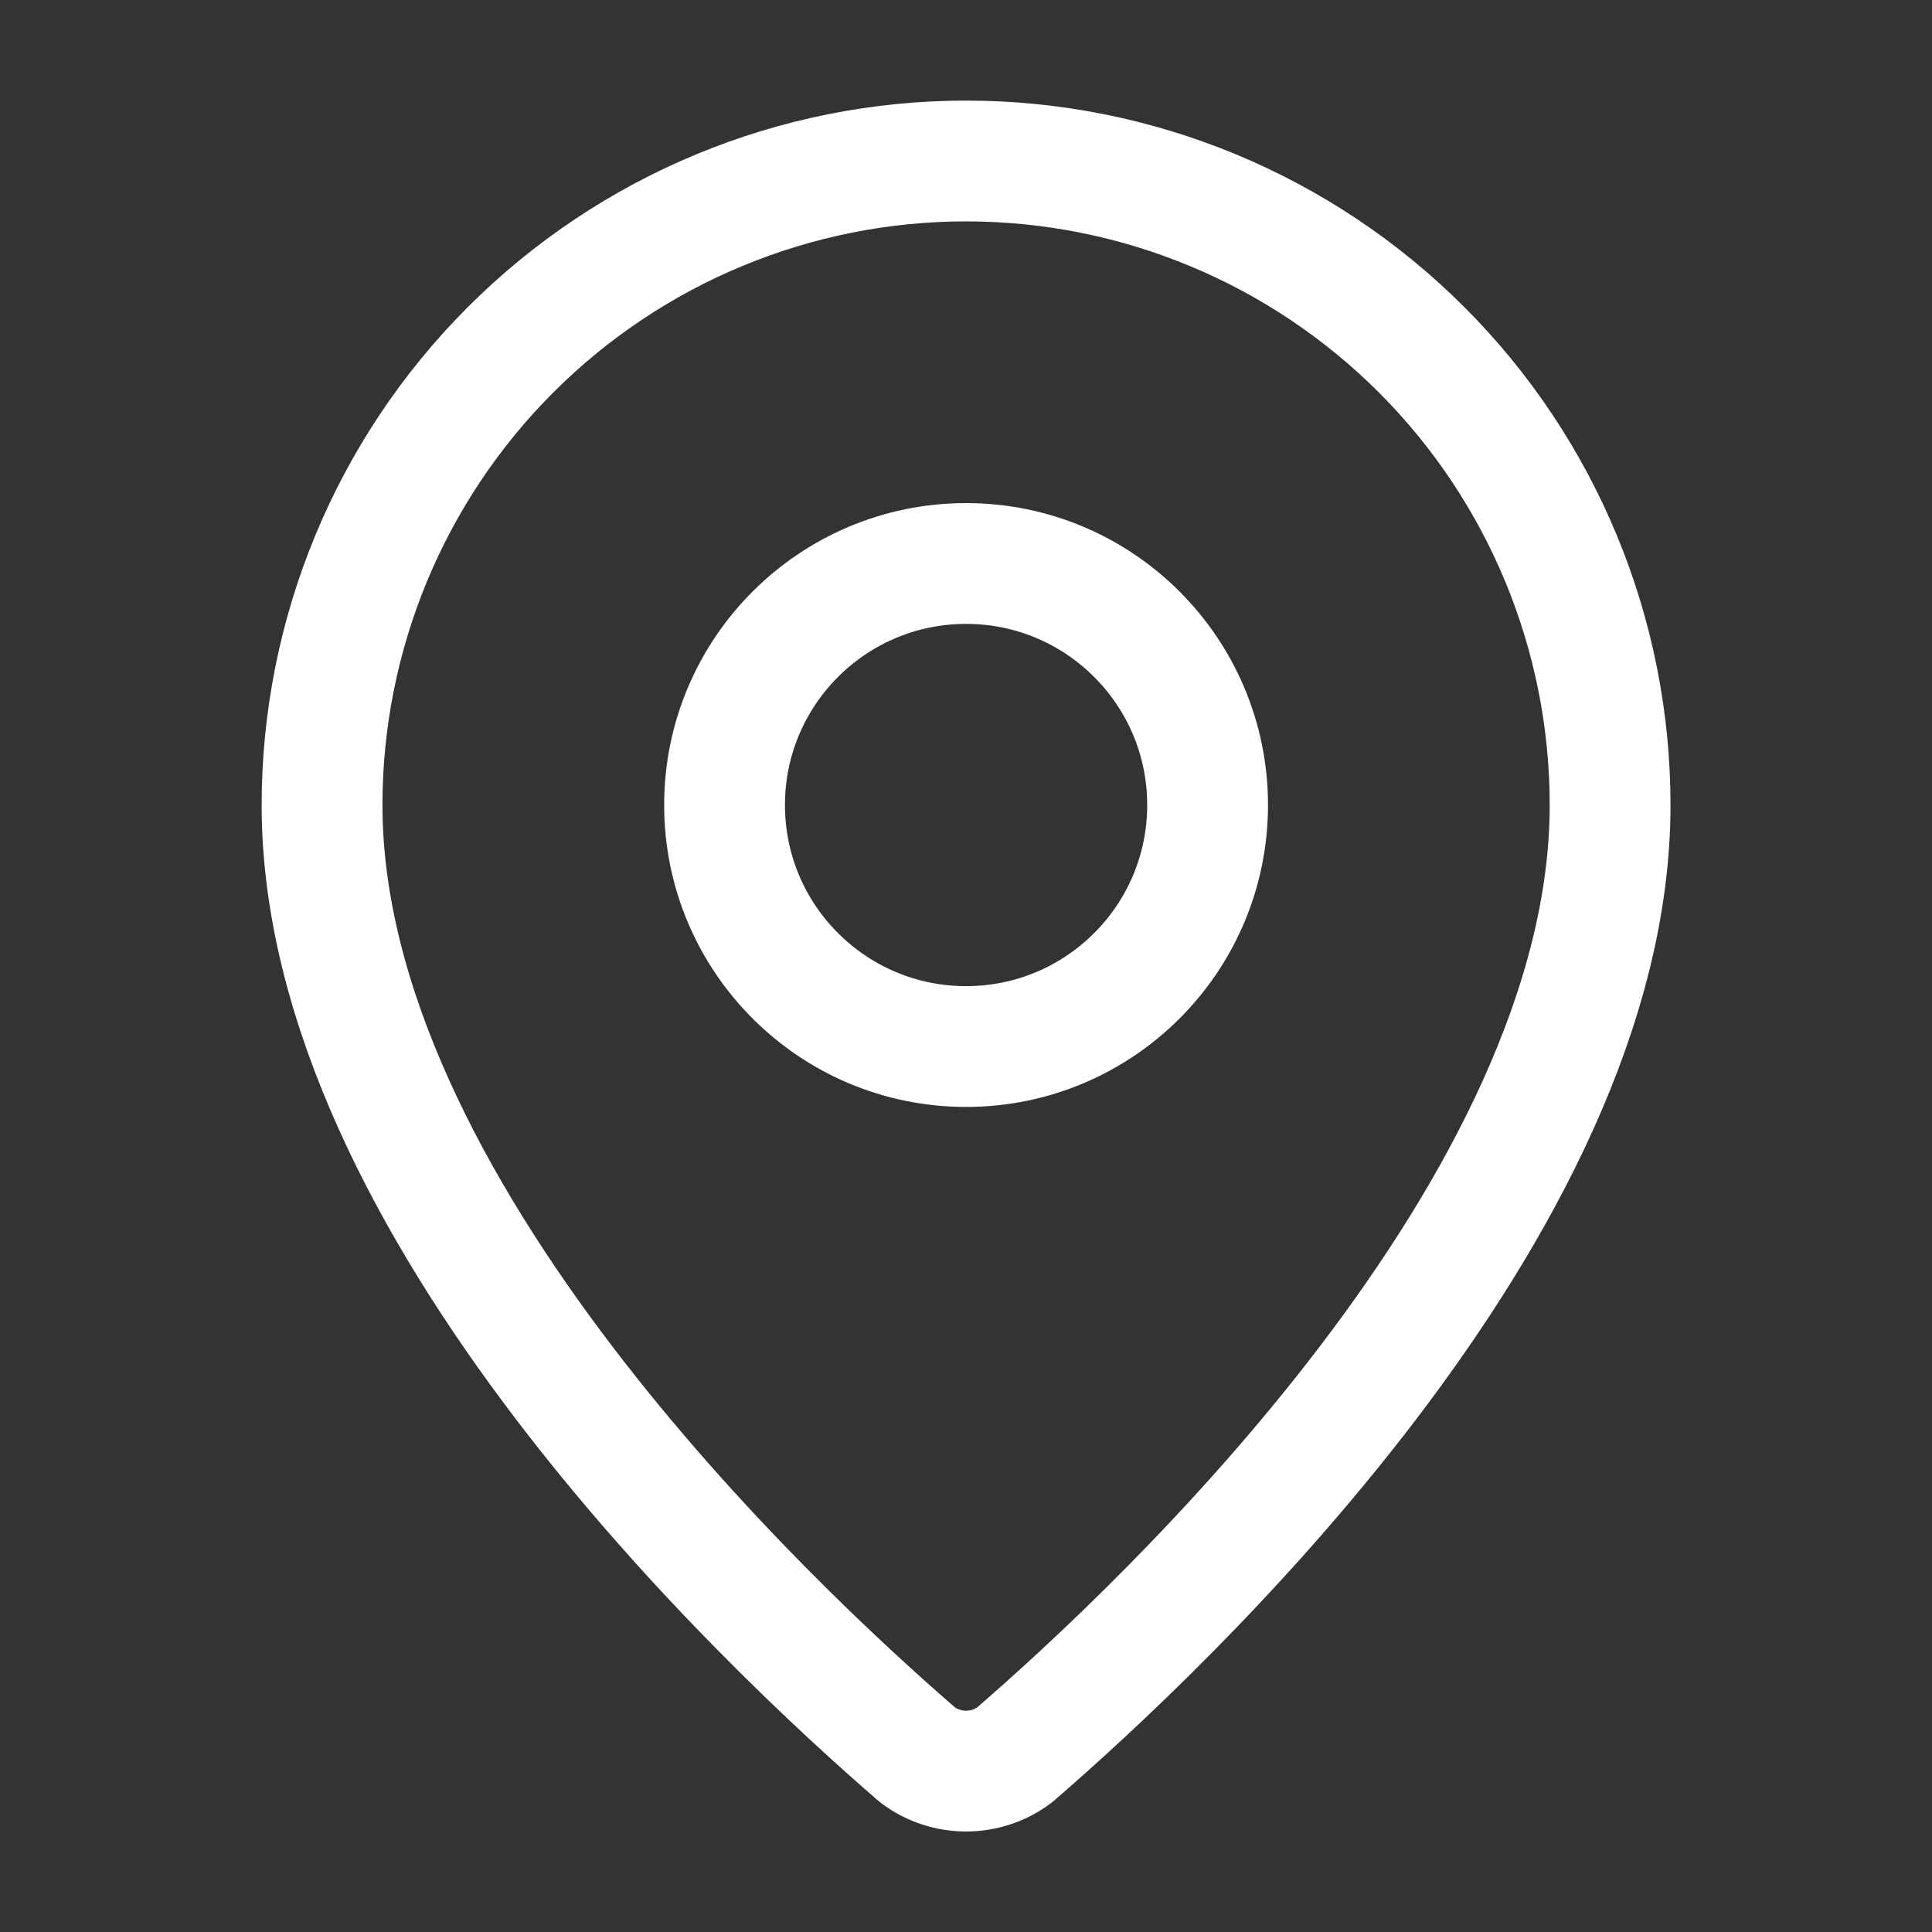 <?xml version="1.0" encoding="UTF-8"?> <svg xmlns="http://www.w3.org/2000/svg" viewBox="0 0 23.99 23.99" data-guides="{&quot;vertical&quot;:[],&quot;horizontal&quot;:[]}"><rect x="0" y="0" width="23.99" height="23.99" fill="#333333" stroke="none"/><path fill="none" stroke="#ffffff" fill-opacity="1" stroke-width="1.5" stroke-opacity="1" alignment-baseline="" baseline-shift="" stroke-linecap="round" stroke-linejoin="round" id="tSvg2c019c77b0" title="Path 6" d="M19.993 9.997C19.993 14.988 14.456 20.186 12.597 21.792C12.424 21.922 12.213 21.992 11.996 21.992C11.779 21.992 11.568 21.922 11.395 21.792C9.536 20.186 3.999 14.988 3.999 9.997C3.999 7.876 4.841 5.841 6.341 4.342C7.841 2.842 9.875 1.999 11.996 1.999C14.117 1.999 16.151 2.842 17.651 4.342C19.151 5.841 19.993 7.876 19.993 9.997Z"></path><path fill="none" stroke="#ffffff" fill-opacity="1" stroke-width="1.5" stroke-opacity="1" alignment-baseline="" baseline-shift="" stroke-linecap="round" stroke-linejoin="round" id="tSvg95bd686df8" title="Path 7" d="M11.996 12.995C13.652 12.995 14.995 11.653 14.995 9.996C14.995 8.34 13.652 6.997 11.996 6.997C10.34 6.997 8.997 8.34 8.997 9.996C8.997 11.653 10.34 12.995 11.996 12.995Z"></path><defs></defs></svg> 